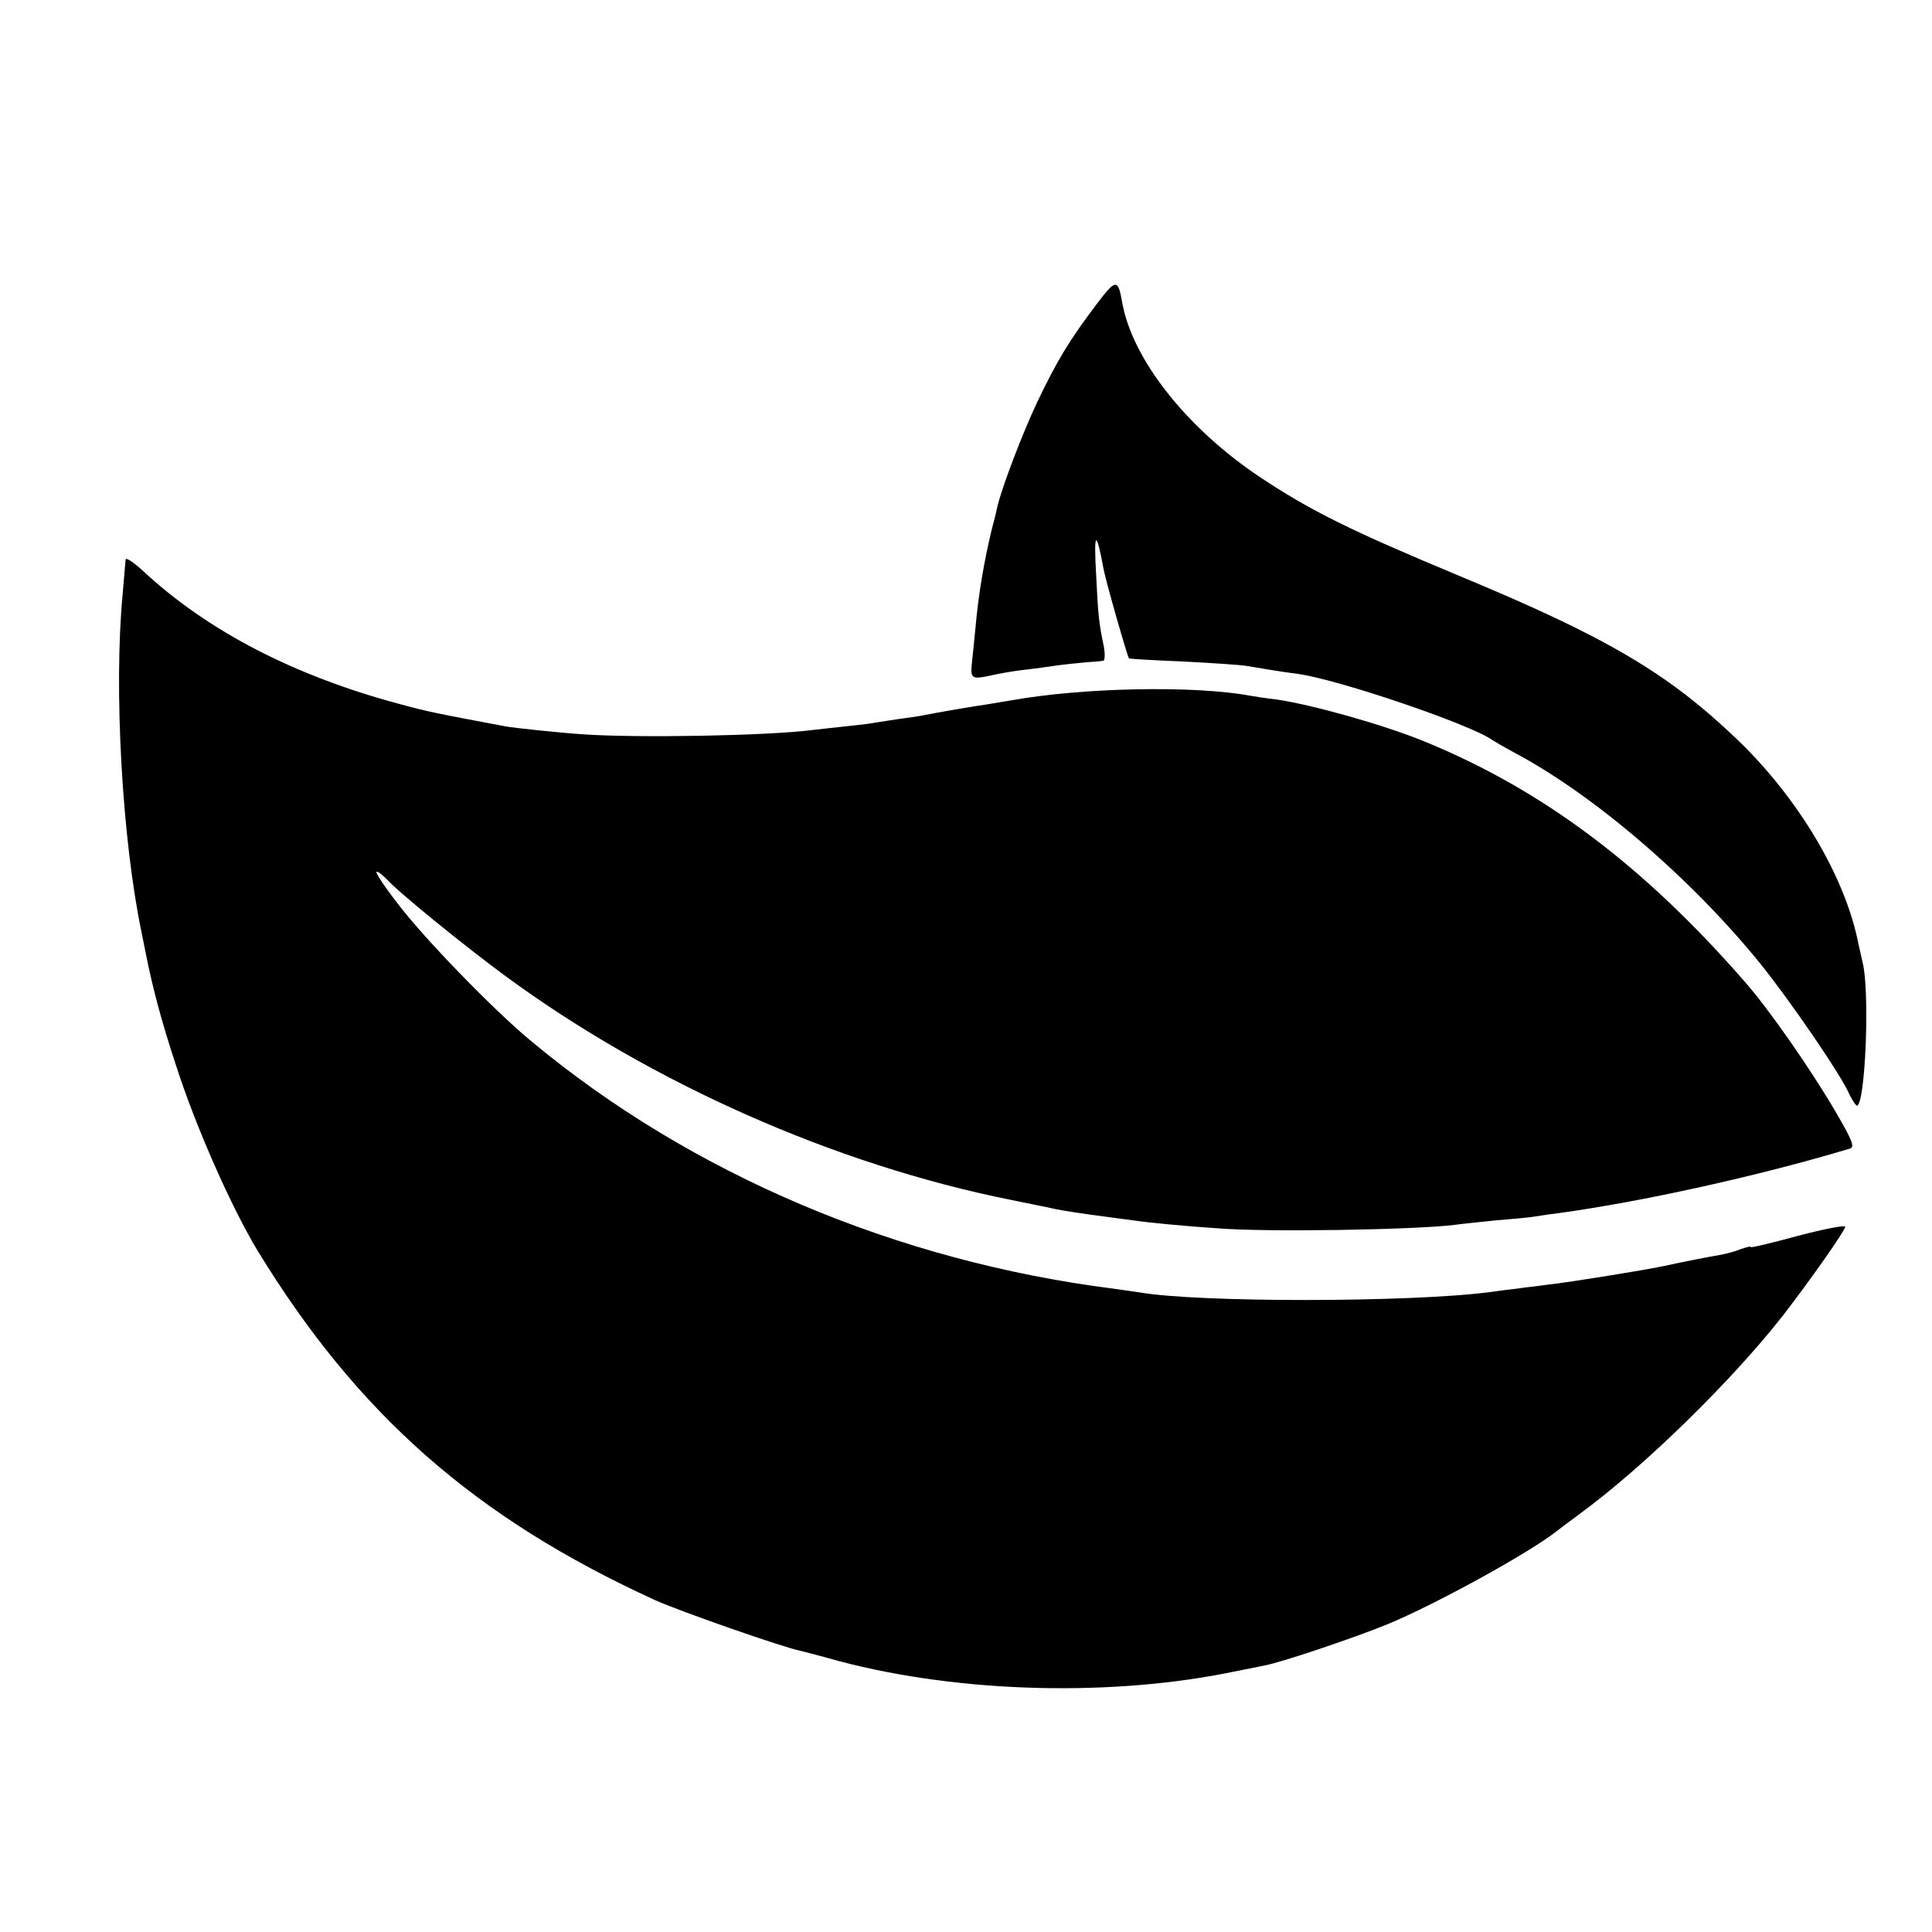 <svg version="1" xmlns="http://www.w3.org/2000/svg" width="682.667" height="682.667" viewBox="0 0 512 512"><path d="M290.7 80.5c-7.2 9.5-10.5 14.9-15.8 26-4 8.5-9.1 21.9-10.5 27.4-.2.9-.8 3.6-1.5 6.1-2.2 9.1-3.6 17.5-4.4 26.5-.4 3.8-.8 8.2-1 9.8-.3 3.5.2 3.8 5.1 2.7 2.1-.5 6.2-1.2 8.9-1.5 2.8-.3 6.8-.9 9-1.2 2.2-.3 5.6-.6 7.5-.8 1.9-.1 3.9-.3 4.4-.4.4 0 .5-1.8.1-3.9-1.3-6.2-1.5-8.3-2-18.7-.7-11.9 0-12.4 2-1.5.6 3.2 6.3 23.1 6.7 23.5.2.1 6.6.5 14.3.8 7.7.4 15.4.9 17 1.2 5.4.9 8.9 1.5 13.5 2.1 10.8 1.5 46.1 13.5 51.6 17.6.6.4 3.2 1.9 5.8 3.3 21.1 11.2 47 33.5 65.2 56 7.8 9.7 21.4 29.5 23.5 34.5.8 1.6 1.7 3 2 3 2.2 0 3.5-30.1 1.5-38-.3-1.4-.8-3.6-1.1-4.9-3.5-17.8-16-38.7-32.2-54.2-18.4-17.6-34.6-27.1-73.6-43.3-28.8-12-39.3-17.2-52.7-26.1-19.4-12.9-33.9-31.2-36.6-46.3-1.1-6.4-1.7-6.3-6.7.3z"/><path d="M33.3 148.3c-.1.6-.4 4.8-.8 9.2-2.4 25.2-.1 65.1 5 89.5.3 1.4.7 3.6 1 5 1.8 9.2 4.1 18.1 8.2 30.5 5.2 16.2 14.7 37.6 21.6 49 26.4 43.2 57.5 70.7 105.2 92.5 6.6 3 34.1 12.6 38.7 13.5 1.1.3 4.4 1.1 7.2 1.9 31.7 9 72.5 10.5 105.6 4 4.1-.8 8.6-1.7 10-2 4.5-.8 24.3-7.5 32.8-11 12.6-5.2 37.5-18.9 44.7-24.6.6-.5 3.3-2.5 6-4.5 17.1-12.5 40.5-35.4 54.1-52.8 7.1-9.2 16.4-22.4 16.4-23.4 0-.5-5.6.6-12.5 2.4-6.9 1.9-12.5 3.2-12.5 3 0-.3-1.1 0-2.6.5-1.4.6-3.7 1.2-5.2 1.5-3.1.5-11.6 2.2-15.2 3-4.6 1-25.5 4.4-30.5 4.9-2.7.4-6.6.8-8.5 1.1-1.9.2-5.1.6-7 .9-21.3 2.8-77.6 2.8-93 .1-.8-.1-4-.6-7-1-57.5-7.3-111.9-30.4-154-65.4-10.1-8.3-28.9-27.7-35.8-36.9-3.5-4.5-5.9-8.2-5.4-8.2s1.7 1 2.8 2.1c2.8 3.2 20.5 17.6 31.4 25.6 38.5 28.3 87.4 50 134 59.3 5.2 1.1 10.5 2.1 11.6 2.4 2.5.5 6.9 1.2 13.9 2.1 2.8.4 6.1.8 7.5 1 3.2.5 13.7 1.5 21.5 2 13.1 1.1 52.7.4 63-.9 2.2-.3 7.2-.8 11-1.2 3.9-.3 8.1-.7 9.5-.9 1.4-.2 4.5-.7 7-1 22-3 53.3-9.9 77.2-17.1 1.4-.4.8-2-4-10.2-6.4-10.9-17.3-26.6-23.7-33.9-26.9-30.9-53.7-51-85-63.8-10.7-4.4-29.6-9.7-39-11.1-2.7-.3-5.9-.8-7-1-15-2.8-44.6-2.2-63.5 1.2-1.4.2-4.1.7-6 1-4.2.6-13.5 2.2-17 2.9-1.3.3-4.2.7-6.5 1-2.2.3-5.1.8-6.5 1-1.4.3-5 .7-8 1-3 .3-7.1.8-9 1-12 1.5-46.3 2.1-60.5 1.1-5-.3-18.5-1.7-20.5-2.1-18.1-3.4-20.7-3.9-28-5.9-28.1-7.5-51-19.4-68.1-35.3-2.5-2.3-4.6-3.7-4.6-3z"/></svg>